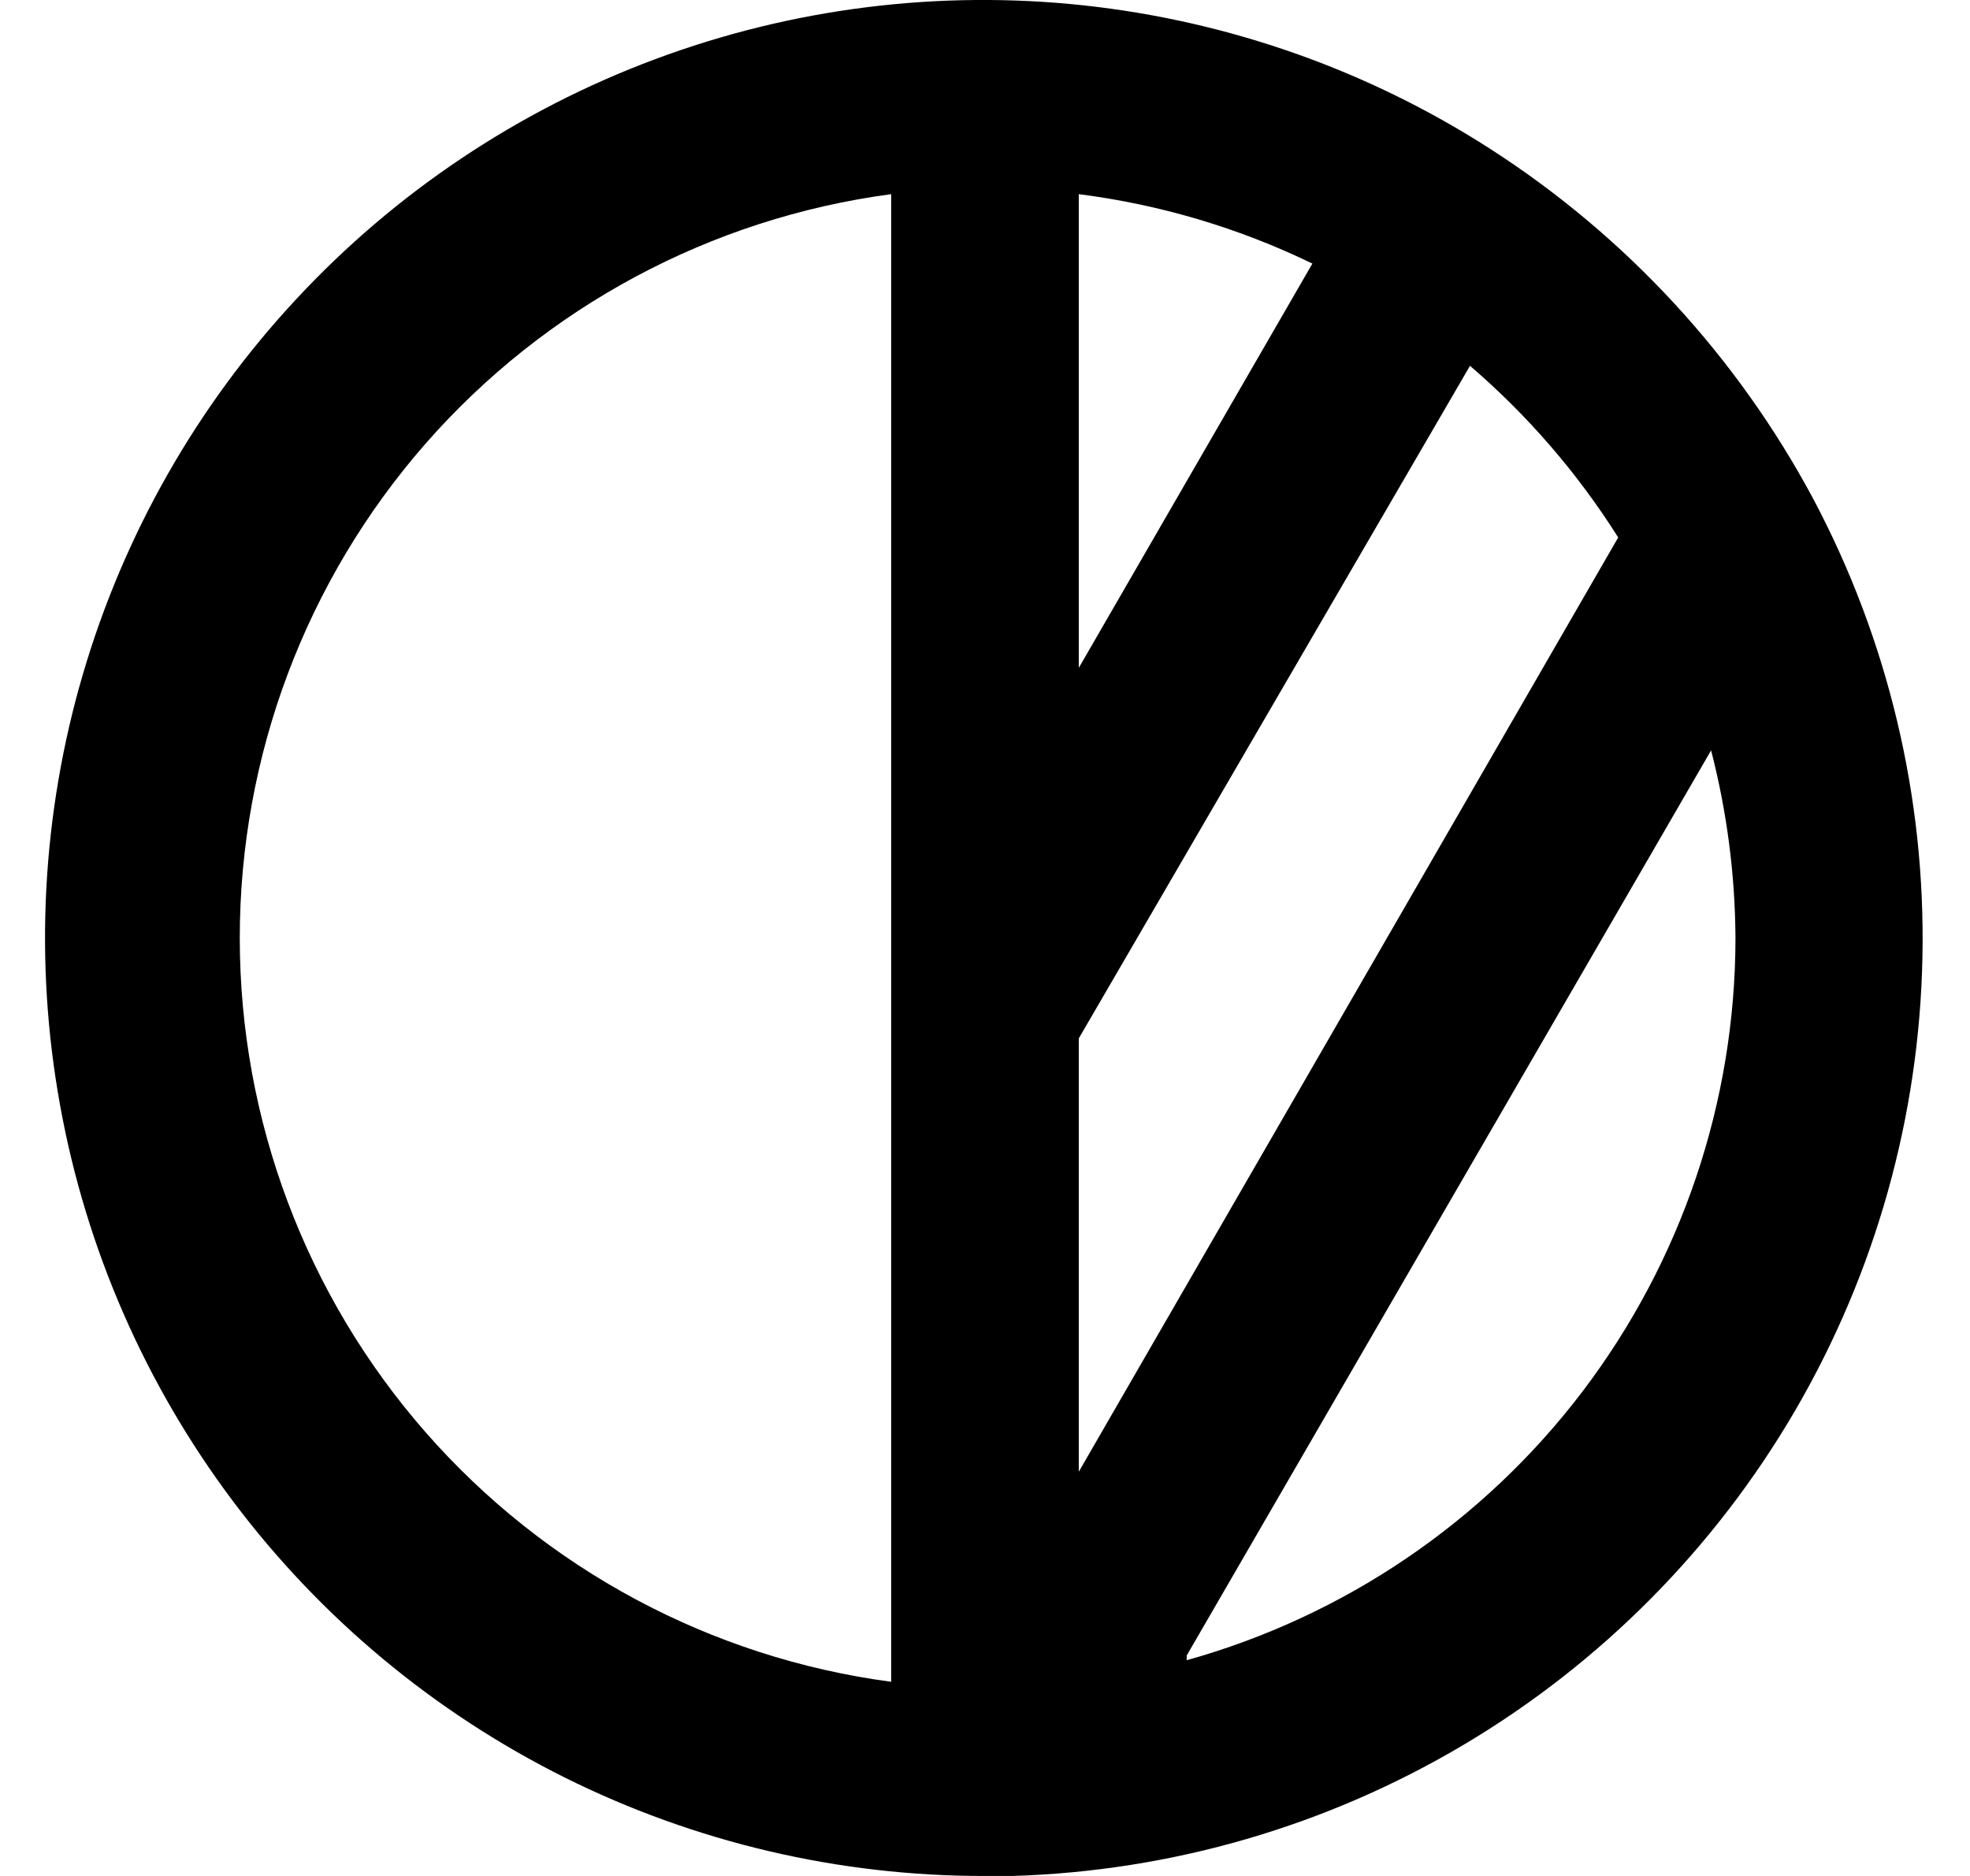 <svg width="21" height="20" viewBox="0 0 21 20" fill="none" xmlns="http://www.w3.org/2000/svg">
<path d="M19.33 5.32C18.519 3.804 17.335 2.52 15.89 1.59C14.582 0.748 13.096 0.224 11.55 0.057C10.004 -0.109 8.441 0.087 6.984 0.631C5.527 1.174 4.217 2.05 3.158 3.189C2.098 4.328 1.32 5.698 0.883 7.19C0.446 8.682 0.363 10.256 0.641 11.786C0.918 13.316 1.549 14.76 2.483 16.004C3.416 17.247 4.627 18.256 6.019 18.95C7.411 19.643 8.945 20.003 10.5 20H10.79C12.489 19.95 14.147 19.467 15.608 18.598C17.069 17.729 18.284 16.502 19.139 15.033C19.994 13.563 20.46 11.9 20.493 10.201C20.527 8.501 20.126 6.822 19.33 5.32ZM9.5 17.93C7.578 17.674 5.815 16.729 4.537 15.27C3.26 13.811 2.556 11.939 2.556 10C2.556 8.061 3.26 6.188 4.537 4.729C5.815 3.271 7.578 2.326 9.5 2.07V17.93ZM11.5 2.07C12.365 2.18 13.206 2.43 13.99 2.81L11.5 7.12V2.07ZM11.5 11.07L15.67 3.9C16.285 4.428 16.817 5.044 17.25 5.73L11.5 15.69V11.07ZM12.65 17.65L18.24 8C18.409 8.653 18.496 9.325 18.5 10C18.499 11.746 17.926 13.443 16.87 14.834C15.814 16.224 14.332 17.23 12.65 17.7V17.65Z" fill="black"/>
</svg>
